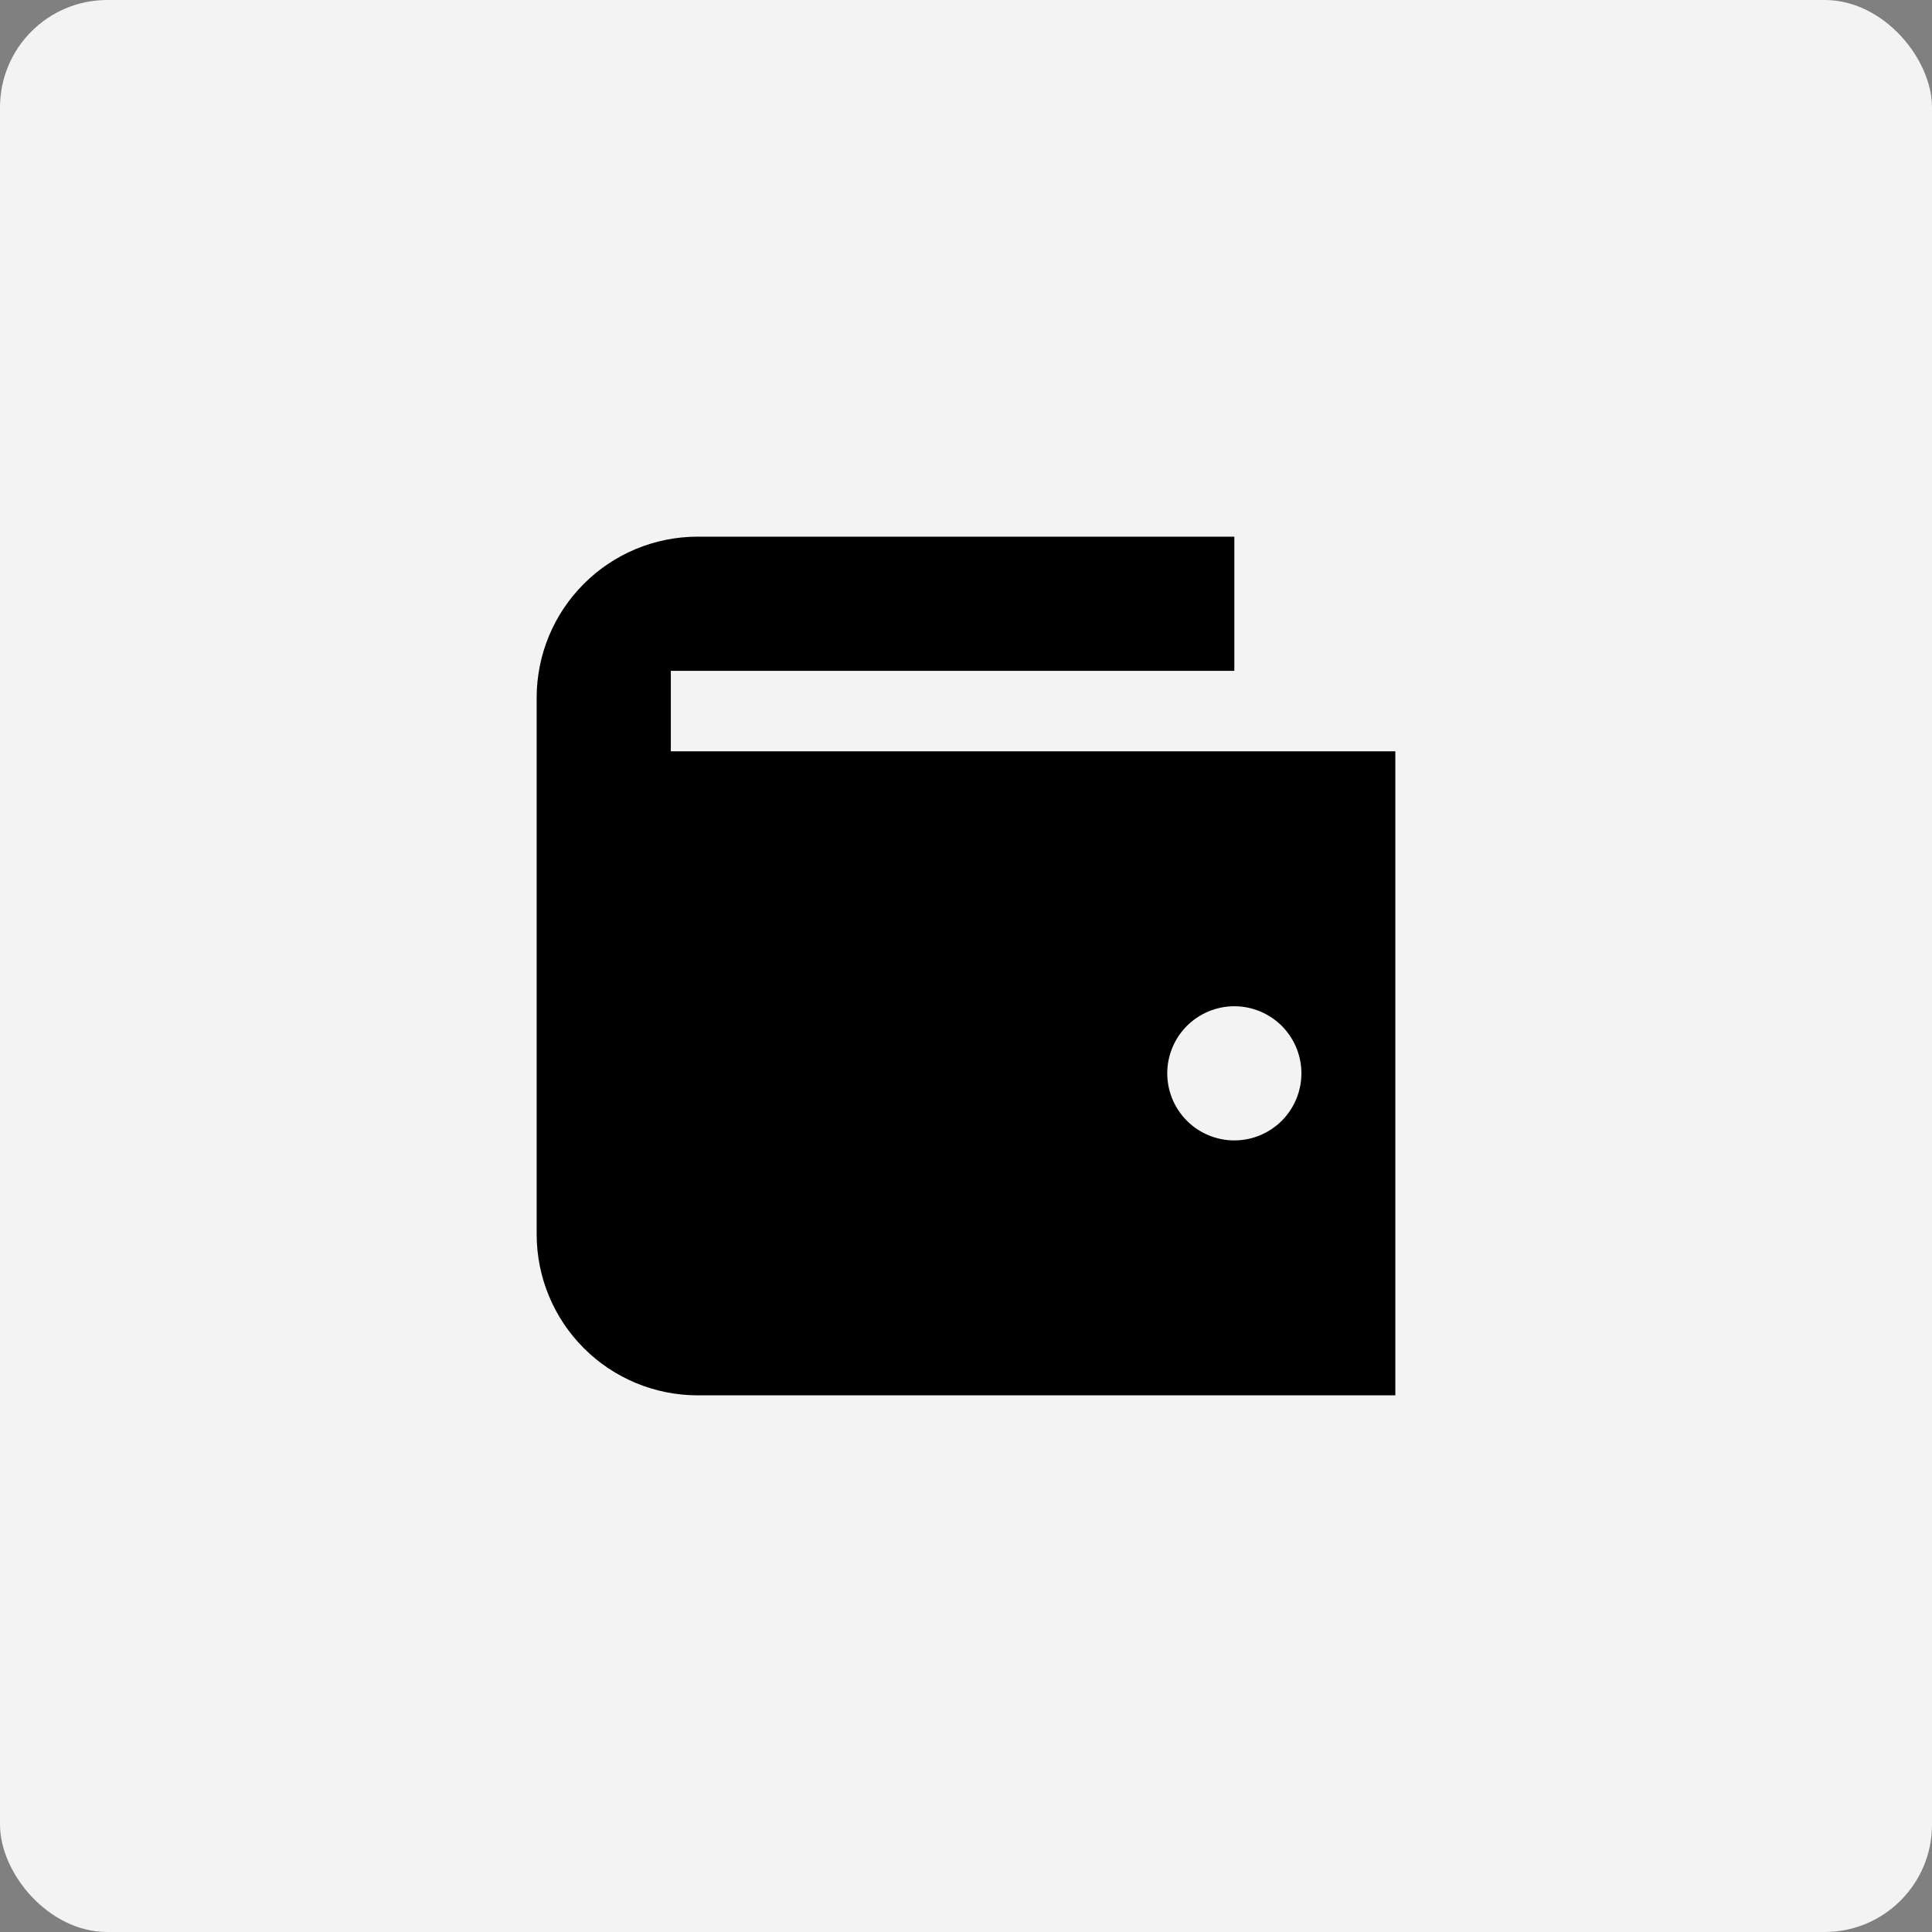 <?xml version="1.0" encoding="UTF-8"?> <svg xmlns="http://www.w3.org/2000/svg" width="36" height="36" viewBox="0 0 36 36" fill="none"><rect x="0" y="0" width="36" height="36" fill="#808080" stroke="none"/><rect width="36" height="36" rx="2" fill="#F3F3F3"></rect><g clip-path="url(#clip0_2002_2704)"><path fill-rule="evenodd" clip-rule="evenodd" d="M12.5 14H26V26H13C12.204 26 11.441 25.684 10.879 25.121C10.316 24.559 10 23.796 10 23V13C10 12.204 10.316 11.441 10.879 10.879C11.441 10.316 12.204 10 13 10H23V12.5H12.5V14ZM23 21.25C23.331 21.25 23.649 21.118 23.884 20.884C24.118 20.649 24.25 20.331 24.25 20C24.25 19.669 24.118 19.351 23.884 19.116C23.649 18.882 23.331 18.75 23 18.75C22.669 18.75 22.351 18.882 22.116 19.116C21.882 19.351 21.75 19.669 21.75 20C21.75 20.331 21.882 20.649 22.116 20.884C22.351 21.118 22.669 21.25 23 21.25Z" fill="black"></path></g><defs><clipPath id="clip0_2002_2704"><rect width="16" height="16" fill="white" transform="translate(10 10)"></rect></clipPath></defs></svg> 
